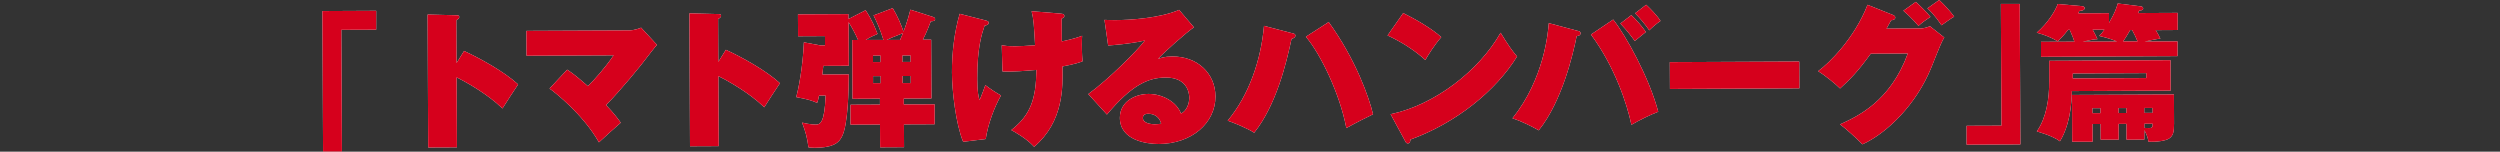 <?xml version="1.0" encoding="UTF-8"?>
<svg id="_レイヤー_1" data-name="レイヤー_1" xmlns="http://www.w3.org/2000/svg" version="1.1" viewBox="0 0 375 22.75">
  <rect x="0" y="0" width="375" height="22.75" fill="#333333" stroke="none"/>
  <!-- Generator: Adobe Illustrator 29.6.0, SVG Export Plug-In . SVG Version: 2.1.1 Build 207)  -->
  <defs>
    <style>
      .st0 {
        fill: #fff;
      }

      .st1 {
        fill: #d6001c;
      }
    </style>
  </defs>
  <g>
    <path class="st0" d="M48.35,1.66l8.08-.04v2.83s-5.23.02-5.23.02l.09,18.26h-2.83s-.1-21.08-.1-21.08Z"/>
    <path class="st0" d="M69.61,7.65c2.55,1.17,6.09,3.16,8.11,5.01-.6.87-1.82,2.78-2.35,3.61-2.4-2.31-5.8-4.15-6.88-4.66l.05,10.49-4.31.02-.09-19.94,4.24.11c.29,0,.51,0,.51.27,0,.22-.27.38-.44.47l.03,6.43,1.13-1.81Z"/>
    <path class="st0" d="M85.09,10.46c1.05.71,1.3.91,3.09,2.46,1.02-.99,2.62-2.8,3.86-4.62l-13.06.06-.02-3.73,15.51-.07s.71,0,1.7-.41l2.38,2.58c-.18.2-.64.74-1.02,1.25-1.4,1.9-4.57,5.71-6.62,7.78,1.26,1.33,1.8,2.07,2.2,2.65-.51.43-2.51,2.22-3.27,2.94-2.39-4.21-6.6-7.49-7.41-8.07l2.64-2.83Z"/>
    <path class="st0" d="M108.88,7.47c2.55,1.17,6.09,3.16,8.11,5.01-.6.87-1.82,2.78-2.35,3.61-2.4-2.31-5.8-4.15-6.88-4.66l.05,10.49-4.31.02-.09-19.94,4.24.11c.29,0,.51,0,.51.27,0,.22-.27.38-.44.47l.03,6.43,1.13-1.81Z"/>
    <path class="st0" d="M132.52,5.99c-.54-1.69-1-2.72-1.49-3.68l2.88-1.09c.74,1.25,1.19,2.29,1.62,3.52.09-.22.59-1.54,1.03-3.29l3.42,1.1c.22.07.29.2.29.33,0,.25-.29.31-.65.32-.59,1.59-1.08,2.55-1.19,2.75h1.25s.04,8.81.04,8.81l-4.15.02v.89s4.63-.02,4.63-.02v2.99s-4.61.02-4.61.02l.02,3.42-3.59.02-.02-3.42-4.42.02v-2.99s4.41-.02,4.41-.02v-.89s-4.11.02-4.11.02l-.04-8.82h.87c-.5-1.1-.83-1.72-1.42-2.68l.03,6.54-3.82.02c-.02.09-.13,1.14-.15,1.3l3.97-.02c-.01,2.23-.1,7.5-1.01,9.29-.42.85-1.13,1.7-4.1,1.72-.38,0-.65-.04-.94-.06-.21-1.52-.41-2.27-.96-3.72,1.12.29,1.97.3,2.06.3.62,0,1.32-.18,1.47-4.36h-.98c-.13.65-.17.79-.29,1.1-.72-.31-1.32-.53-3.13-.86.29-1.12.98-4.33,1.14-8.22l2.46.46h.71s0-1.39,0-1.39l-4.04.02-.02-3.28,7.57-.04v.74s2.59-1.33,2.59-1.33c.9,1.4,1.37,2.49,1.78,3.56-.8.34-1.16.52-1.76.9h2.63ZM130.95,9.31h1.14s0-.97,0-.97h-1.14s0,.97,0,.97ZM132.1,12.47v-1.05s-1.14,0-1.14,0v1.05s1.14,0,1.14,0ZM135.02,5.98c.13-.29.22-.51.42-1.01-1.58.61-2.09.86-2.43,1.02h2.01ZM136.59,8.32h-1.23s0,.97,0,.97h1.23s0-.97,0-.97ZM136.61,11.4h-1.23s0,1.06,0,1.06h1.23s0-1.06,0-1.06Z"/>
    <path class="st0" d="M147.98,3.11c.27.07.31.16.31.31,0,.31-.29.36-.6.43-.4,1.16-1.12,3.31-1.1,7.97,0,1.96.19,2.72.35,3.21.27-.65.77-1.97.86-2.26.85.64,1.46,1.04,2.35,1.55-.97,1.68-1.97,4.34-2.29,6.53l-3.39.42c-1.13-2.74-1.67-7.74-1.68-10.4-.01-2.88.35-6.03,1.16-8.8l4.02,1.03ZM159.11,2.05c.29.02.54.04.54.36,0,.22-.16.27-.4.38l.02,3.42c1.78-.37,2.5-.64,3.05-.84-.02.47-.04.67-.04,1.29,0,.25,0,1.38.1,2.54-.51.18-1.11.41-3.01.77.06,3.04.2,8.26-4.25,12.05-1.19-1.31-3.07-2.31-3.43-2.51,2.96-2.31,3.71-4.77,3.77-9.02-1.7.14-3.5.31-5.09.23l-.11-3.93c.56.09.89.15,2.03.15.49,0,1.74-.05,2.97-.15-.17-3.06-.22-3.91-.52-5.11l4.35.36Z"/>
    <path class="st0" d="M179.08,4.1c-1.09.74-4.38,3.64-5.38,4.74.45-.16.98-.36,2.14-.37,3.77-.02,6.46,2.54,6.48,5.97.02,4.08-3.65,7.14-8.52,7.16-1.76,0-5.81-.53-5.82-3.92-.01-2.48,2.35-3.58,4.29-3.59,2.12,0,4.25,1.21,4.88,2.95.91-.45,1.24-1.59,1.24-2.39,0-.6-.24-3.04-3.54-3.02-2.59.01-5.08,1.09-8.81,5.55l-2.8-3.07c3.09-2.25,7.31-6.49,8.49-8.03-2.25.52-5.02.71-5.51.74l-.55-3.84c.42.02.89.04,1.63.04,2.23-.01,6.7-.3,9.57-1.54l2.22,2.62ZM172.23,17.06c-.71,0-.8.43-.8.63,0,.78,1.19.96,1.81.95.45,0,.74-.05.94-.09-.23-.94-.99-1.49-1.95-1.49Z"/>
    <path class="st0" d="M193.82,4.97c.33.09.49.13.49.38,0,.27-.31.4-.58.49-.76,3.55-2.25,9.86-5.6,14.07-1.05-.69-3.04-1.48-3.98-1.81,3.2-3.86,4.98-9.02,5.45-14.22l4.22,1.1ZM199.31,3.31c4.09,5.67,6.04,11.29,6.65,13.83-.85.41-2.38,1.17-4.01,2.07-.98-5.15-3.85-11.08-6.07-13.7l3.43-2.21Z"/>
    <path class="st0" d="M210.48,1.96c2.01,1,4.34,2.37,5.71,3.61-1.02,1.17-1.97,2.69-2.39,3.43-1.64-1.49-3.67-2.77-5.67-3.68l2.35-3.36ZM208.58,17.13c6.6-1.37,13.27-6.51,16.51-12.22,1.17,1.91,1.71,2.67,2.47,3.56-3.19,5.17-9.15,9.98-15.99,12.46-.02.25-.06.58-.4.58-.22,0-.31-.18-.4-.35l-2.18-4.03Z"/>
    <path class="st0" d="M236.59,4.61c.36.09.49.13.49.38,0,.31-.27.38-.58.43-.5,2.52-2.16,9.77-5.69,14.13-.94-.55-2.71-1.42-3.94-1.81,4.73-5.87,5.34-12.86,5.45-14.27l4.27,1.14ZM241.98,2.93c1.89,2.38,5.38,8.64,6.76,13.83-1.09.41-2.92,1.29-4.03,1.96-.64-3.06-2.47-8.69-6.07-13.54l3.34-2.25ZM244.7,2.27c.61.55,1.66,1.73,2.18,2.53-.6.47-.89.72-1.67,1.35-.4-.58-1.19-1.62-2.16-2.62l1.65-1.26ZM246.93.72c.58.53,1.62,1.58,2.15,2.42-.67.43-1.58,1.28-1.69,1.41-.52-.78-1.59-2.05-2.13-2.56l1.67-1.28Z"/>
    <path class="st0" d="M269.89,9.23l.02,4.02-19.42.09-.02-4.02,19.42-.09Z"/>
    <path class="st0" d="M288.01,4.28c.11,0,.62,0,1.49-.34l2.15,1.69c-.33.49-.42.67-1.94,4.47-2.23,5.52-6.58,9.83-10.35,11.55-.61-.67-2.78-2.62-3.36-3,2.61-1.17,7.57-3.45,10.17-10.63l-5.56.03c-1.86,2.6-3.15,3.92-4.6,5.22-.79-.78-2.26-1.95-3.29-2.6,1.67-1.21,5.47-4.96,7.41-9.95l3.76,1.5c.31.13.4.24.4.42,0,.31-.4.38-.62.4-.35.65-.49.9-.69,1.25l5.02-.02ZM287.37.29c.58.51,1.66,1.55,2.2,2.24-.45.29-1.38.94-1.8,1.35-.25-.27-1.1-1.29-2.27-2.27l1.87-1.33ZM290.89,0c.83.78,1.68,1.73,2.24,2.49-.53.31-1.36.92-1.91,1.3-.18-.27-1.01-1.56-2.11-2.54l1.78-1.26Z"/>
    <path class="st0" d="M303.07,21.66l-8.08.04v-2.83s5.23-.02,5.23-.02l-.09-18.26h2.83s.1,21.08.1,21.08Z"/>
    <path class="st0" d="M326.63,6.17v2.25s-20.48.1-20.48.1v-2.25s5.01-.02,5.01-.02c-.16-.51-.29-.85-.7-1.78h-.25c-.71.94-1.13,1.32-1.55,1.73-.92-.55-1.86-.95-3.15-1.3,1.76-1.53,2.82-3.36,3.15-4.3l3.59.32c.18.02.45.07.45.29,0,.36-.53.41-.8.43l-.15.36,4.6-.02v1.45c.94-1.61,1.13-2.28,1.31-2.91l3.44.43c.18.02.38.11.38.31,0,.33-.49.31-.62.32-.07.22-.09.27-.13.38l5.92-.03v2.57s-3.29.02-3.29.02c.34.58.43.71.7,1.27-.65.07-1.67.3-2.36.44l4.96-.02ZM325.6,13.59l-14.82.07c-.05,4-1.06,6.37-1.79,7.53-1.1-.84-3.33-1.43-3.47-1.48,1.4-1.97,1.88-4.83,1.86-7.58v-3.01s18.2-.09,18.2-.09l.02,4.55ZM318.97,18.58h-1.18s.01,2.37.01,2.37h-2.7s-.01-2.35-.01-2.35h-1.21s.01,2.66.01,2.66h-3.06s-.03-7.02-.03-7.02l15.29-.07.02,4.38c0,1.21-.12,1.83-.77,2.24-.47.32-1.87.54-3.08.46-.09-.83-.5-1.52-.61-1.72v1.41s-2.67.01-2.67.01v-2.37ZM321.95,10.97l-11.03.05v.74s11.03-.05,11.03-.05v-.74ZM313.9,4.45c.45.82.54,1.02.72,1.43-.36,0-.78.05-2.21.37l5.13-.02c-.13-.07-1.23-.53-2.66-.84.27-.27.42-.43.78-.94h-1.76ZM315.07,16.23h-1.21s0,.74,0,.74h1.21s0-.74,0-.74ZM318.96,16.21h-1.18s0,.74,0,.74h1.18s0-.74,0-.74ZM320.63,6.2c-.29-.71-.41-.94-.81-1.69h-.29c-.46.81-.78,1.28-1.06,1.7h2.17ZM321.64,16.93h1.25s0-.74,0-.74h-1.25s0,.74,0,.74ZM321.65,19.19c.25.02.49.02.74.02.47,0,.51-.18.51-.65h-1.25s0,.63,0,.63Z"/>
  </g>
  <g>
    <path class="st1" d="M48.35,1.66l8.08-.04v2.83s-5.23.02-5.23.02l.09,18.26h-2.83s-.1-21.08-.1-21.08Z"/>
    <path class="st1" d="M69.61,7.65c2.55,1.17,6.09,3.16,8.11,5.01-.6.87-1.82,2.78-2.35,3.61-2.4-2.31-5.8-4.15-6.88-4.66l.05,10.49-4.31.02-.09-19.94,4.24.11c.29,0,.51,0,.51.27,0,.22-.27.38-.44.47l.03,6.43,1.13-1.81Z"/>
    <path class="st1" d="M85.09,10.46c1.05.71,1.3.91,3.09,2.46,1.02-.99,2.62-2.8,3.86-4.62l-13.06.06-.02-3.73,15.51-.07s.71,0,1.7-.41l2.38,2.58c-.18.2-.64.74-1.02,1.25-1.4,1.9-4.57,5.71-6.62,7.78,1.26,1.33,1.8,2.07,2.2,2.65-.51.43-2.51,2.22-3.27,2.94-2.39-4.21-6.6-7.49-7.41-8.07l2.64-2.83Z"/>
    <path class="st1" d="M108.88,7.47c2.55,1.17,6.09,3.16,8.11,5.01-.6.87-1.82,2.78-2.35,3.61-2.4-2.31-5.8-4.15-6.88-4.66l.05,10.49-4.31.02-.09-19.94,4.24.11c.29,0,.51,0,.51.27,0,.22-.27.38-.44.47l.03,6.43,1.13-1.81Z"/>
    <path class="st1" d="M132.52,5.99c-.54-1.69-1-2.72-1.49-3.68l2.88-1.09c.74,1.25,1.19,2.29,1.62,3.52.09-.22.59-1.54,1.03-3.29l3.42,1.1c.22.07.29.2.29.33,0,.25-.29.31-.65.32-.59,1.59-1.08,2.55-1.19,2.75h1.25s.04,8.81.04,8.81l-4.15.02v.89s4.63-.02,4.63-.02v2.99s-4.61.02-4.61.02l.02,3.42-3.59.02-.02-3.42-4.42.02v-2.99s4.41-.02,4.41-.02v-.89s-4.11.02-4.11.02l-.04-8.82h.87c-.5-1.1-.83-1.72-1.42-2.68l.03,6.54-3.82.02c-.02.09-.13,1.14-.15,1.3l3.97-.02c-.01,2.23-.1,7.5-1.01,9.29-.42.85-1.13,1.7-4.1,1.72-.38,0-.65-.04-.94-.06-.21-1.52-.41-2.27-.96-3.72,1.12.29,1.97.3,2.06.3.62,0,1.32-.18,1.47-4.36h-.98c-.13.65-.17.79-.29,1.1-.72-.31-1.32-.53-3.13-.86.29-1.12.98-4.33,1.14-8.22l2.46.46h.71s0-1.39,0-1.39l-4.04.02-.02-3.28,7.57-.04v.74s2.59-1.33,2.59-1.33c.9,1.4,1.37,2.49,1.78,3.56-.8.34-1.16.52-1.76.9h2.63ZM130.95,9.31h1.14s0-.97,0-.97h-1.14s0,.97,0,.97ZM132.1,12.47v-1.05s-1.14,0-1.14,0v1.05s1.14,0,1.14,0ZM135.02,5.98c.13-.29.22-.51.42-1.01-1.58.61-2.09.86-2.43,1.02h2.01ZM136.59,8.32h-1.23s0,.97,0,.97h1.23s0-.97,0-.97ZM136.61,11.4h-1.23s0,1.06,0,1.06h1.23s0-1.06,0-1.06Z"/>
    <path class="st1" d="M147.98,3.11c.27.07.31.16.31.31,0,.31-.29.36-.6.43-.4,1.16-1.12,3.31-1.1,7.97,0,1.96.19,2.72.35,3.21.27-.65.77-1.97.86-2.26.85.64,1.46,1.04,2.35,1.55-.97,1.68-1.97,4.34-2.29,6.53l-3.39.42c-1.13-2.74-1.67-7.74-1.68-10.4-.01-2.88.35-6.03,1.16-8.8l4.02,1.03ZM159.11,2.05c.29.02.54.04.54.36,0,.22-.16.27-.4.38l.02,3.42c1.78-.37,2.5-.64,3.05-.84-.02.47-.04.67-.04,1.29,0,.25,0,1.38.1,2.54-.51.18-1.11.41-3.01.77.06,3.04.2,8.26-4.25,12.05-1.19-1.31-3.07-2.31-3.43-2.51,2.96-2.31,3.71-4.77,3.77-9.02-1.7.14-3.5.31-5.09.23l-.11-3.93c.56.09.89.15,2.03.15.49,0,1.74-.05,2.97-.15-.17-3.06-.22-3.91-.52-5.11l4.35.36Z"/>
    <path class="st1" d="M179.08,4.1c-1.09.74-4.38,3.64-5.38,4.74.45-.16.98-.36,2.14-.37,3.77-.02,6.46,2.54,6.48,5.97.02,4.08-3.65,7.14-8.52,7.16-1.76,0-5.81-.53-5.82-3.92-.01-2.48,2.35-3.58,4.29-3.59,2.12,0,4.25,1.21,4.88,2.95.91-.45,1.24-1.59,1.24-2.39,0-.6-.24-3.04-3.54-3.02-2.59.01-5.08,1.09-8.81,5.55l-2.8-3.07c3.09-2.25,7.31-6.49,8.49-8.03-2.25.52-5.02.71-5.51.74l-.55-3.84c.42.02.89.04,1.63.04,2.23-.01,6.7-.3,9.57-1.54l2.22,2.62ZM172.23,17.06c-.71,0-.8.43-.8.63,0,.78,1.19.96,1.81.95.45,0,.74-.05.94-.09-.23-.94-.99-1.49-1.95-1.49Z"/>
    <path class="st1" d="M193.82,4.97c.33.09.49.13.49.38,0,.27-.31.4-.58.49-.76,3.55-2.25,9.86-5.6,14.07-1.05-.69-3.04-1.48-3.98-1.81,3.2-3.86,4.98-9.02,5.45-14.22l4.22,1.1ZM199.31,3.31c4.09,5.67,6.04,11.29,6.65,13.83-.85.41-2.38,1.17-4.01,2.07-.98-5.15-3.85-11.08-6.07-13.7l3.43-2.21Z"/>
    <path class="st1" d="M210.48,1.96c2.01,1,4.34,2.37,5.71,3.61-1.02,1.17-1.97,2.69-2.39,3.43-1.64-1.49-3.67-2.77-5.67-3.68l2.35-3.36ZM208.58,17.13c6.6-1.37,13.27-6.51,16.51-12.22,1.17,1.91,1.71,2.67,2.47,3.56-3.19,5.17-9.15,9.98-15.99,12.46-.02.25-.06.58-.4.58-.22,0-.31-.18-.4-.35l-2.18-4.03Z"/>
    <path class="st1" d="M236.59,4.61c.36.09.49.13.49.38,0,.31-.27.38-.58.43-.5,2.52-2.16,9.77-5.69,14.13-.94-.55-2.71-1.42-3.94-1.81,4.73-5.87,5.34-12.86,5.45-14.27l4.27,1.14ZM241.98,2.93c1.89,2.38,5.38,8.64,6.76,13.83-1.09.41-2.92,1.29-4.03,1.96-.64-3.06-2.47-8.69-6.07-13.54l3.34-2.25ZM244.7,2.27c.61.55,1.66,1.73,2.18,2.53-.6.47-.89.72-1.67,1.35-.4-.58-1.19-1.62-2.16-2.62l1.65-1.26ZM246.93.72c.58.53,1.62,1.58,2.15,2.42-.67.43-1.58,1.28-1.69,1.41-.52-.78-1.59-2.05-2.13-2.56l1.67-1.28Z"/>
    <path class="st1" d="M269.89,9.23l.02,4.02-19.42.09-.02-4.02,19.42-.09Z"/>
    <path class="st1" d="M288.01,4.28c.11,0,.62,0,1.49-.34l2.15,1.69c-.33.49-.42.67-1.94,4.47-2.23,5.52-6.58,9.83-10.35,11.55-.61-.67-2.78-2.62-3.36-3,2.61-1.17,7.57-3.45,10.17-10.63l-5.56.03c-1.86,2.6-3.15,3.92-4.6,5.22-.79-.78-2.26-1.95-3.29-2.6,1.67-1.21,5.47-4.96,7.41-9.95l3.76,1.5c.31.13.4.24.4.42,0,.31-.4.38-.62.4-.35.65-.49.9-.69,1.25l5.02-.02ZM287.37.29c.58.51,1.66,1.55,2.2,2.24-.45.29-1.38.94-1.8,1.35-.25-.27-1.1-1.29-2.27-2.27l1.87-1.33ZM290.89,0c.83.78,1.68,1.73,2.24,2.49-.53.31-1.36.92-1.91,1.3-.18-.27-1.01-1.56-2.11-2.54l1.78-1.26Z"/>
    <path class="st1" d="M303.07,21.66l-8.08.04v-2.83s5.23-.02,5.23-.02l-.09-18.26h2.83s.1,21.08.1,21.08Z"/>
    <path class="st1" d="M326.63,6.17v2.25s-20.48.1-20.48.1v-2.25s5.01-.02,5.01-.02c-.16-.51-.29-.85-.7-1.78h-.25c-.71.94-1.13,1.32-1.55,1.73-.92-.55-1.86-.95-3.15-1.3,1.76-1.53,2.82-3.36,3.15-4.3l3.59.32c.18.02.45.07.45.29,0,.36-.53.41-.8.43l-.15.36,4.6-.02v1.45c.94-1.61,1.13-2.28,1.31-2.91l3.44.43c.18.02.38.11.38.31,0,.33-.49.31-.62.32-.07.22-.09.27-.13.38l5.92-.03v2.57s-3.29.02-3.29.02c.34.58.43.71.7,1.27-.65.07-1.67.3-2.36.44l4.96-.02ZM325.6,13.59l-14.82.07c-.05,4-1.06,6.37-1.79,7.53-1.1-.84-3.33-1.43-3.47-1.48,1.4-1.97,1.88-4.83,1.86-7.58v-3.01s18.2-.09,18.2-.09l.02,4.55ZM318.97,18.58h-1.18s.01,2.37.01,2.37h-2.7s-.01-2.35-.01-2.35h-1.21s.01,2.66.01,2.66h-3.06s-.03-7.02-.03-7.02l15.29-.07.02,4.38c0,1.21-.12,1.83-.77,2.24-.47.32-1.87.54-3.08.46-.09-.83-.5-1.52-.61-1.72v1.41s-2.67.01-2.67.01v-2.37ZM321.95,10.97l-11.03.05v.74s11.03-.05,11.03-.05v-.74ZM313.9,4.45c.45.82.54,1.02.72,1.43-.36,0-.78.05-2.21.37l5.13-.02c-.13-.07-1.23-.53-2.66-.84.27-.27.42-.43.78-.94h-1.76ZM315.07,16.23h-1.21s0,.74,0,.74h1.21s0-.74,0-.74ZM318.96,16.21h-1.18s0,.74,0,.74h1.18s0-.74,0-.74ZM320.63,6.2c-.29-.71-.41-.94-.81-1.69h-.29c-.46.81-.78,1.28-1.06,1.7h2.17ZM321.64,16.93h1.25s0-.74,0-.74h-1.25s0,.74,0,.74ZM321.65,19.19c.25.02.49.02.74.02.47,0,.51-.18.51-.65h-1.25s0,.63,0,.63Z"/>
  </g>
</svg>